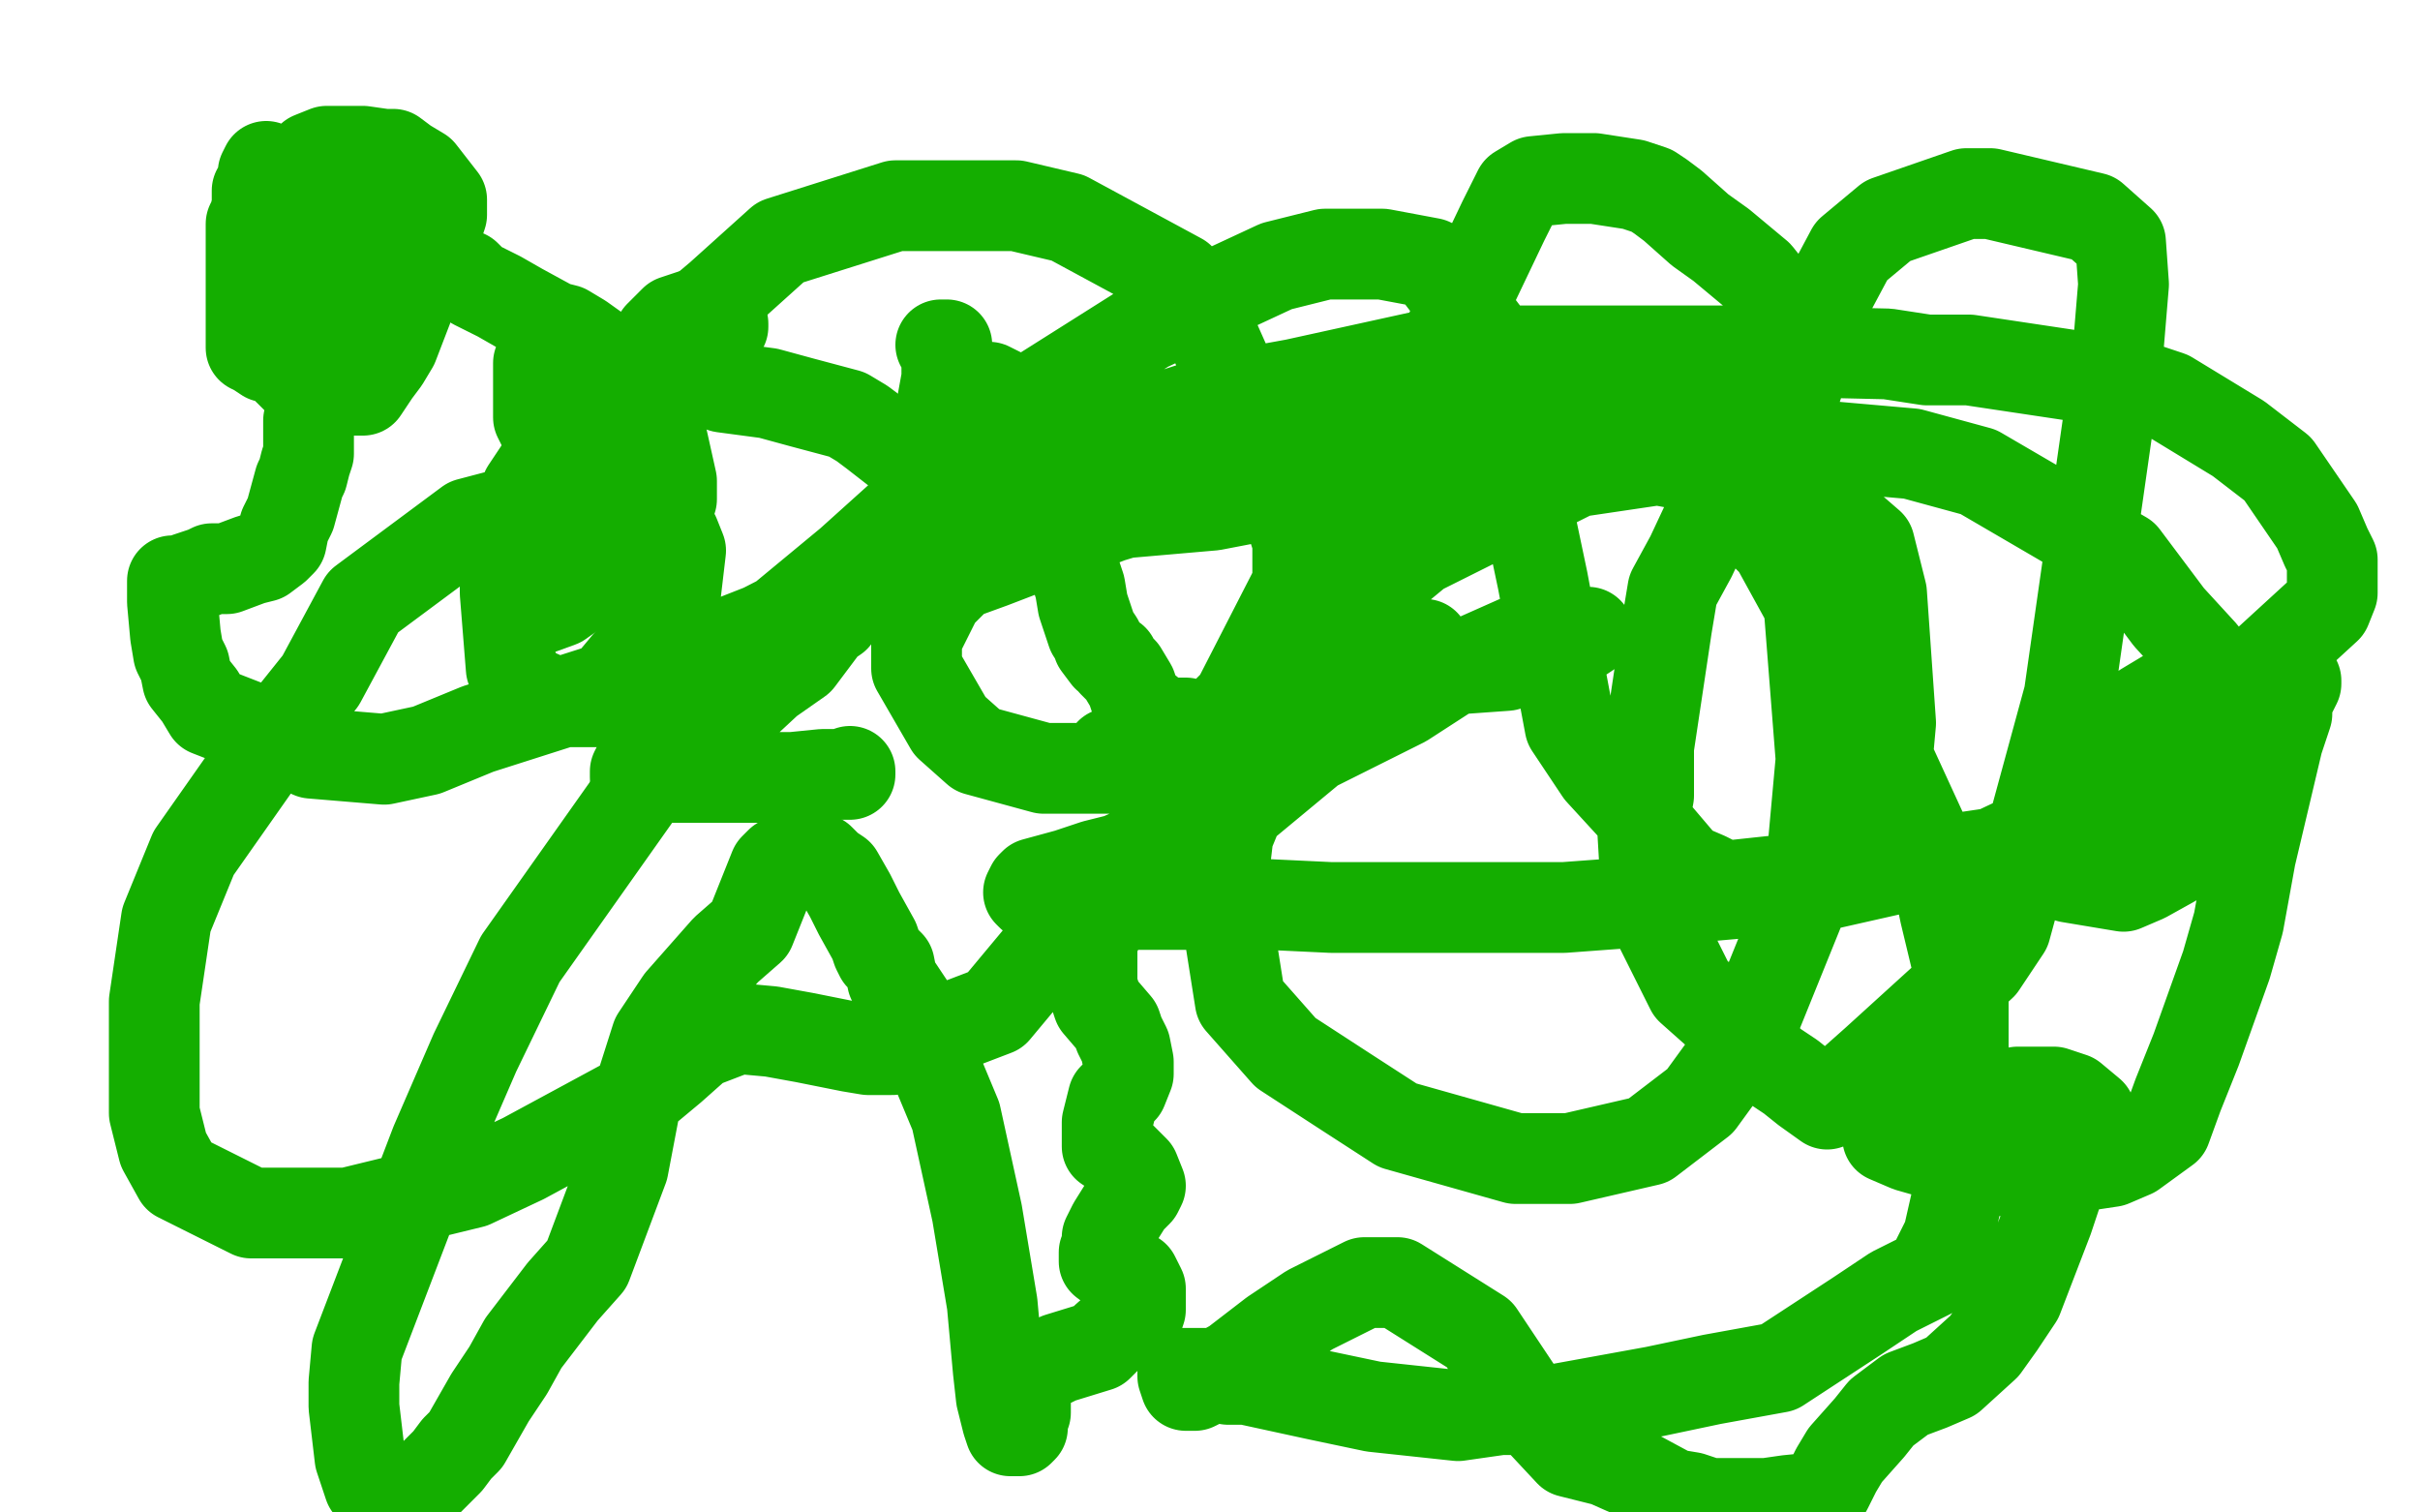 <?xml version="1.0" standalone="no"?>
<!DOCTYPE svg PUBLIC "-//W3C//DTD SVG 1.1//EN"
"http://www.w3.org/Graphics/SVG/1.1/DTD/svg11.dtd">

<svg width="800" height="500" version="1.1" xmlns="http://www.w3.org/2000/svg" xmlns:xlink="http://www.w3.org/1999/xlink" style="stroke-antialiasing: false"><desc>This SVG has been created on https://colorillo.com/</desc><rect x='0' y='0' width='800' height='500' style='fill: rgb(255,255,255); stroke-width:0' /><circle cx="87.5" cy="99.5" r="0" style="fill: #14ae00; stroke-antialiasing: false; stroke-antialias: 0; opacity: 1.0"/>
<polyline points="88,55 87,57 87,57 87,58 87,58 87,60 87,60 85,63 85,63 85,65 85,65 85,68 85,68 84,72 84,72 83,74 83,77 83,79 83,80 83,83 83,84 83,88 83,100 83,106 83,112 83,115 85,116 88,118 91,118 92,119 94,121 98,125 103,126 113,129 117,129 120,129 124,123 127,119 130,114 135,101 139,92 146,71 146,66 139,57 134,54 130,51 127,51 120,50 118,50 108,50 103,52 102,53 100,55 100,56 98,59 95,71 94,83 94,91 94,98 94,100 94,101 97,101 103,101 109,101 116,101 117,101 121,98 121,97 123,95 123,83 122,77 121,72 117,68 113,67 110,67 103,69 102,70 99,74 98,81 98,85 98,92 98,93 102,96 109,96 113,96 114,96 118,87 120,83 120,77 121,71 121,69 120,67 117,66 116,66 115,66 115,69 115,70" style="fill: none; stroke: #14ae00; stroke-width: 30; stroke-linejoin: round; stroke-linecap: round; stroke-antialiasing: false; stroke-antialias: 0; opacity: 1.0"/>
<polyline points="178,120 178,124 178,124 178,126 178,126 178,129 178,129 178,131 178,131 178,136 178,136 178,138 178,138 181,144 181,144 184,145 184,145 196,147 202,147 208,147 218,136 225,126 233,117 239,108 239,107 233,104 229,104 223,106 218,111 199,140 189,152 173,179 171,193 169,199 174,203 185,199 192,194 206,183 210,179 217,173 222,165 222,159 218,141 212,134 209,132 197,137 189,145 182,154 176,165 174,170 174,171 174,173 175,173 179,173 186,173 189,170 190,169 191,165 190,165" style="fill: none; stroke: #14ae00; stroke-width: 30; stroke-linejoin: round; stroke-linecap: round; stroke-antialiasing: false; stroke-antialias: 0; opacity: 1.0"/>
<polyline points="311,114 312,114 312,114 313,114 313,114 313,116 313,116 313,119 313,119 313,125 311,136 310,139 310,141 309,148 307,153 305,161 302,176 301,182 298,186 290,194 287,195 283,198 278,201 276,204 273,206 264,218 254,225 240,238 237,241 232,244 227,249 221,251 216,252 211,253 210,255 210,256 210,257 211,257 215,257 218,257 221,257 223,257 233,257 241,257 252,257 256,257 262,257 272,256 276,256 279,256 281,256 281,255" style="fill: none; stroke: #14ae00; stroke-width: 30; stroke-linejoin: round; stroke-linecap: round; stroke-antialiasing: false; stroke-antialias: 0; opacity: 1.0"/>
<polyline points="323,128 327,128 327,128 331,130 331,130 339,142 339,142 342,151 342,151 344,155 344,155 348,162 348,162 348,165 348,165 350,168 352,173 354,177 355,188 357,194 358,200 361,209 363,212 363,213 366,217 368,218 368,219 370,221 371,222 374,227 375,230 376,233 378,234 383,238 386,239 392,239 395,241 396,241 397,241 399,241 397,241 395,241 392,242 389,242 385,242 381,244 380,244 379,246 377,247 374,247 371,248 370,249 369,249 367,249 367,250 368,250 369,250 371,251 372,253 375,253 376,254 378,255 379,256 380,257 384,260 392,264 395,267 396,270 396,272 396,273 388,276 381,279 370,284 362,286 353,289 342,292 341,293 340,295 341,296 348,297 354,297 357,299 358,299 359,300 362,301 362,302 363,302 363,307 361,310 361,319 361,321 361,323 361,326 363,332 369,339 370,342 372,346 373,351 373,352 373,355 371,360 368,363 367,367 366,371 366,372 366,375 366,378 366,379 369,381 374,386 375,387 377,392 376,394 373,397 368,405 366,409 366,412 365,414 365,416 365,417 369,420 372,421 375,422 377,426 377,429 377,430 377,433 376,436 371,438 366,442 363,445 350,449 346,451 343,452 339,456 339,457 339,461 339,463 339,465 339,467 338,469 338,471 338,472 337,473 334,473 333,470 331,462 330,453 328,431 323,401 316,369 301,333 295,324 294,319 291,316 290,314 289,311 284,302 281,296 277,289 274,287 271,284 264,284 262,284 260,284 258,285 256,287 254,292 248,307 240,314 225,331 217,343 210,365 206,386 194,418 186,427 173,444 168,453 162,462 154,476 151,479 148,483 140,491 136,494 131,496 122,491 119,482 117,465 117,457 118,446 144,378 157,348 172,317 230,235 252,210 281,186 341,132 379,108 422,88 438,84 457,84 473,87 492,112 498,129 504,159 506,173 510,192 519,240 529,255 540,267 557,287 564,290 570,293 598,290 607,287 614,279 623,261 625,239 622,196 618,180 603,167 586,159 548,152 521,156 469,182 440,206 422,237 406,276 404,293 410,331 425,348 445,361 462,372 501,383 519,383 545,377 562,364 578,342 595,300 599,284 602,251 598,200 587,180 570,163 540,139 513,135 492,135 430,149 400,161 367,171 328,186 317,190 310,197 303,211 303,221 314,240 323,248 345,254 380,254 394,247 409,232 429,193 429,179 424,163 400,109 390,92 353,72 336,68 320,68 296,68 258,80 238,98 193,136 182,150 174,162 167,185 167,196 169,221 174,228 183,232 197,232 217,208 223,199 225,182 223,177 212,172 187,168 174,168 155,173 120,199 106,225 90,245 64,282 55,304 51,331 51,368 54,380 59,389 83,401 94,401 115,401 156,391 173,383 210,363 222,353 231,345 244,340 255,341 266,343 281,346 287,347 295,347 329,334 344,316 382,281 402,260 417,228 443,178 460,152 476,117 497,73 502,63 507,60 517,59 527,59 540,61 546,63 549,65 553,68 562,76 569,81 581,91 585,96 587,100 590,109 590,112 590,116 588,125 582,135 574,152 559,184 553,195 551,207 545,247 545,263 543,274 544,291 545,297 549,307 559,327 568,335 586,352 592,356 597,360 604,365 611,359 620,351 642,331 655,319 663,307 684,230 689,195 700,118 702,94 701,80 692,72 658,64 650,64 624,73 612,83 604,98 593,131 591,145 591,156 601,197 610,224 622,246 639,283 643,302 649,327 649,338 649,354 649,362 649,387 644,409 638,421 626,427 614,435 588,452 566,456 547,460 514,466 496,466 482,468 454,465 435,461 412,456 406,456 402,454 392,454 391,454 391,455 392,458 395,458 397,457 408,451 421,441 433,433 451,424 462,424 489,441 497,453 505,465 519,480 531,483 540,487 553,494 559,495 565,497 584,497 591,496 601,495 604,492 607,486 610,481 618,472 622,467 630,461 638,458 645,455 656,445 661,438 667,429 677,403 681,391 684,385 690,375 690,371 691,368 685,363 679,361 667,361 661,362 652,363 641,365 628,370 625,372 624,374 624,375 624,376 631,379 638,381 644,384 656,387 667,387 678,387 698,384 705,381 716,373 720,362 726,347 736,319 740,305 744,283 753,245 756,236 756,232 759,226 759,225 756,225 730,225 719,228 709,234 692,253 686,268 682,285 684,290 690,291 702,293 709,290 718,285 736,258 740,247 742,235 728,216 717,204 702,184 654,156 632,150 575,145 543,145 512,149 452,158 427,162 401,167 355,171 344,171 332,166 312,157 305,154 298,150 289,143 285,140 280,137 265,133 254,130 239,128 233,126 229,125 221,123 206,120 199,117 192,112 187,109 183,108 172,102 165,98 157,94 154,91 151,90 150,89 145,87 141,87 136,86 128,86 125,86 123,86 122,86 121,86 119,87 118,88 118,91 117,98 117,102 115,105 113,112 110,116 105,125 104,130 104,134 102,139 102,142 102,144 102,149 102,150 101,153 100,157 99,159 96,170 94,174 93,179 91,181 87,184 83,185 75,188 70,188 68,189 62,191 60,192 57,192 57,193 57,197 57,199 58,210 59,216 61,220 62,225 66,230 69,235 87,242 94,245 103,249 127,251 141,248 158,241 205,226 224,219 252,208 297,185 330,167 375,141 406,131 428,127 469,118 490,116 506,116 549,116 567,116 581,116 624,117 637,119 651,119 691,125 705,127 717,131 740,145 753,155 766,174 769,181 771,185 771,192 771,196 769,201 745,223 730,243 710,258 659,282 632,286 601,293 544,298 517,300 491,300 440,300 419,299 379,299 371,299 365,299 359,300 373,294 393,281 434,247 464,232 481,221 508,209 518,209 525,209 522,211 516,212 507,216 498,220 484,221 467,223 462,223 459,222 458,219 458,218 458,217 460,215 462,213 471,213" style="fill: none; stroke: #14ae00; stroke-width: 30; stroke-linejoin: round; stroke-linecap: round; stroke-antialiasing: false; stroke-antialias: 0; opacity: 1.0"/>
</svg>
